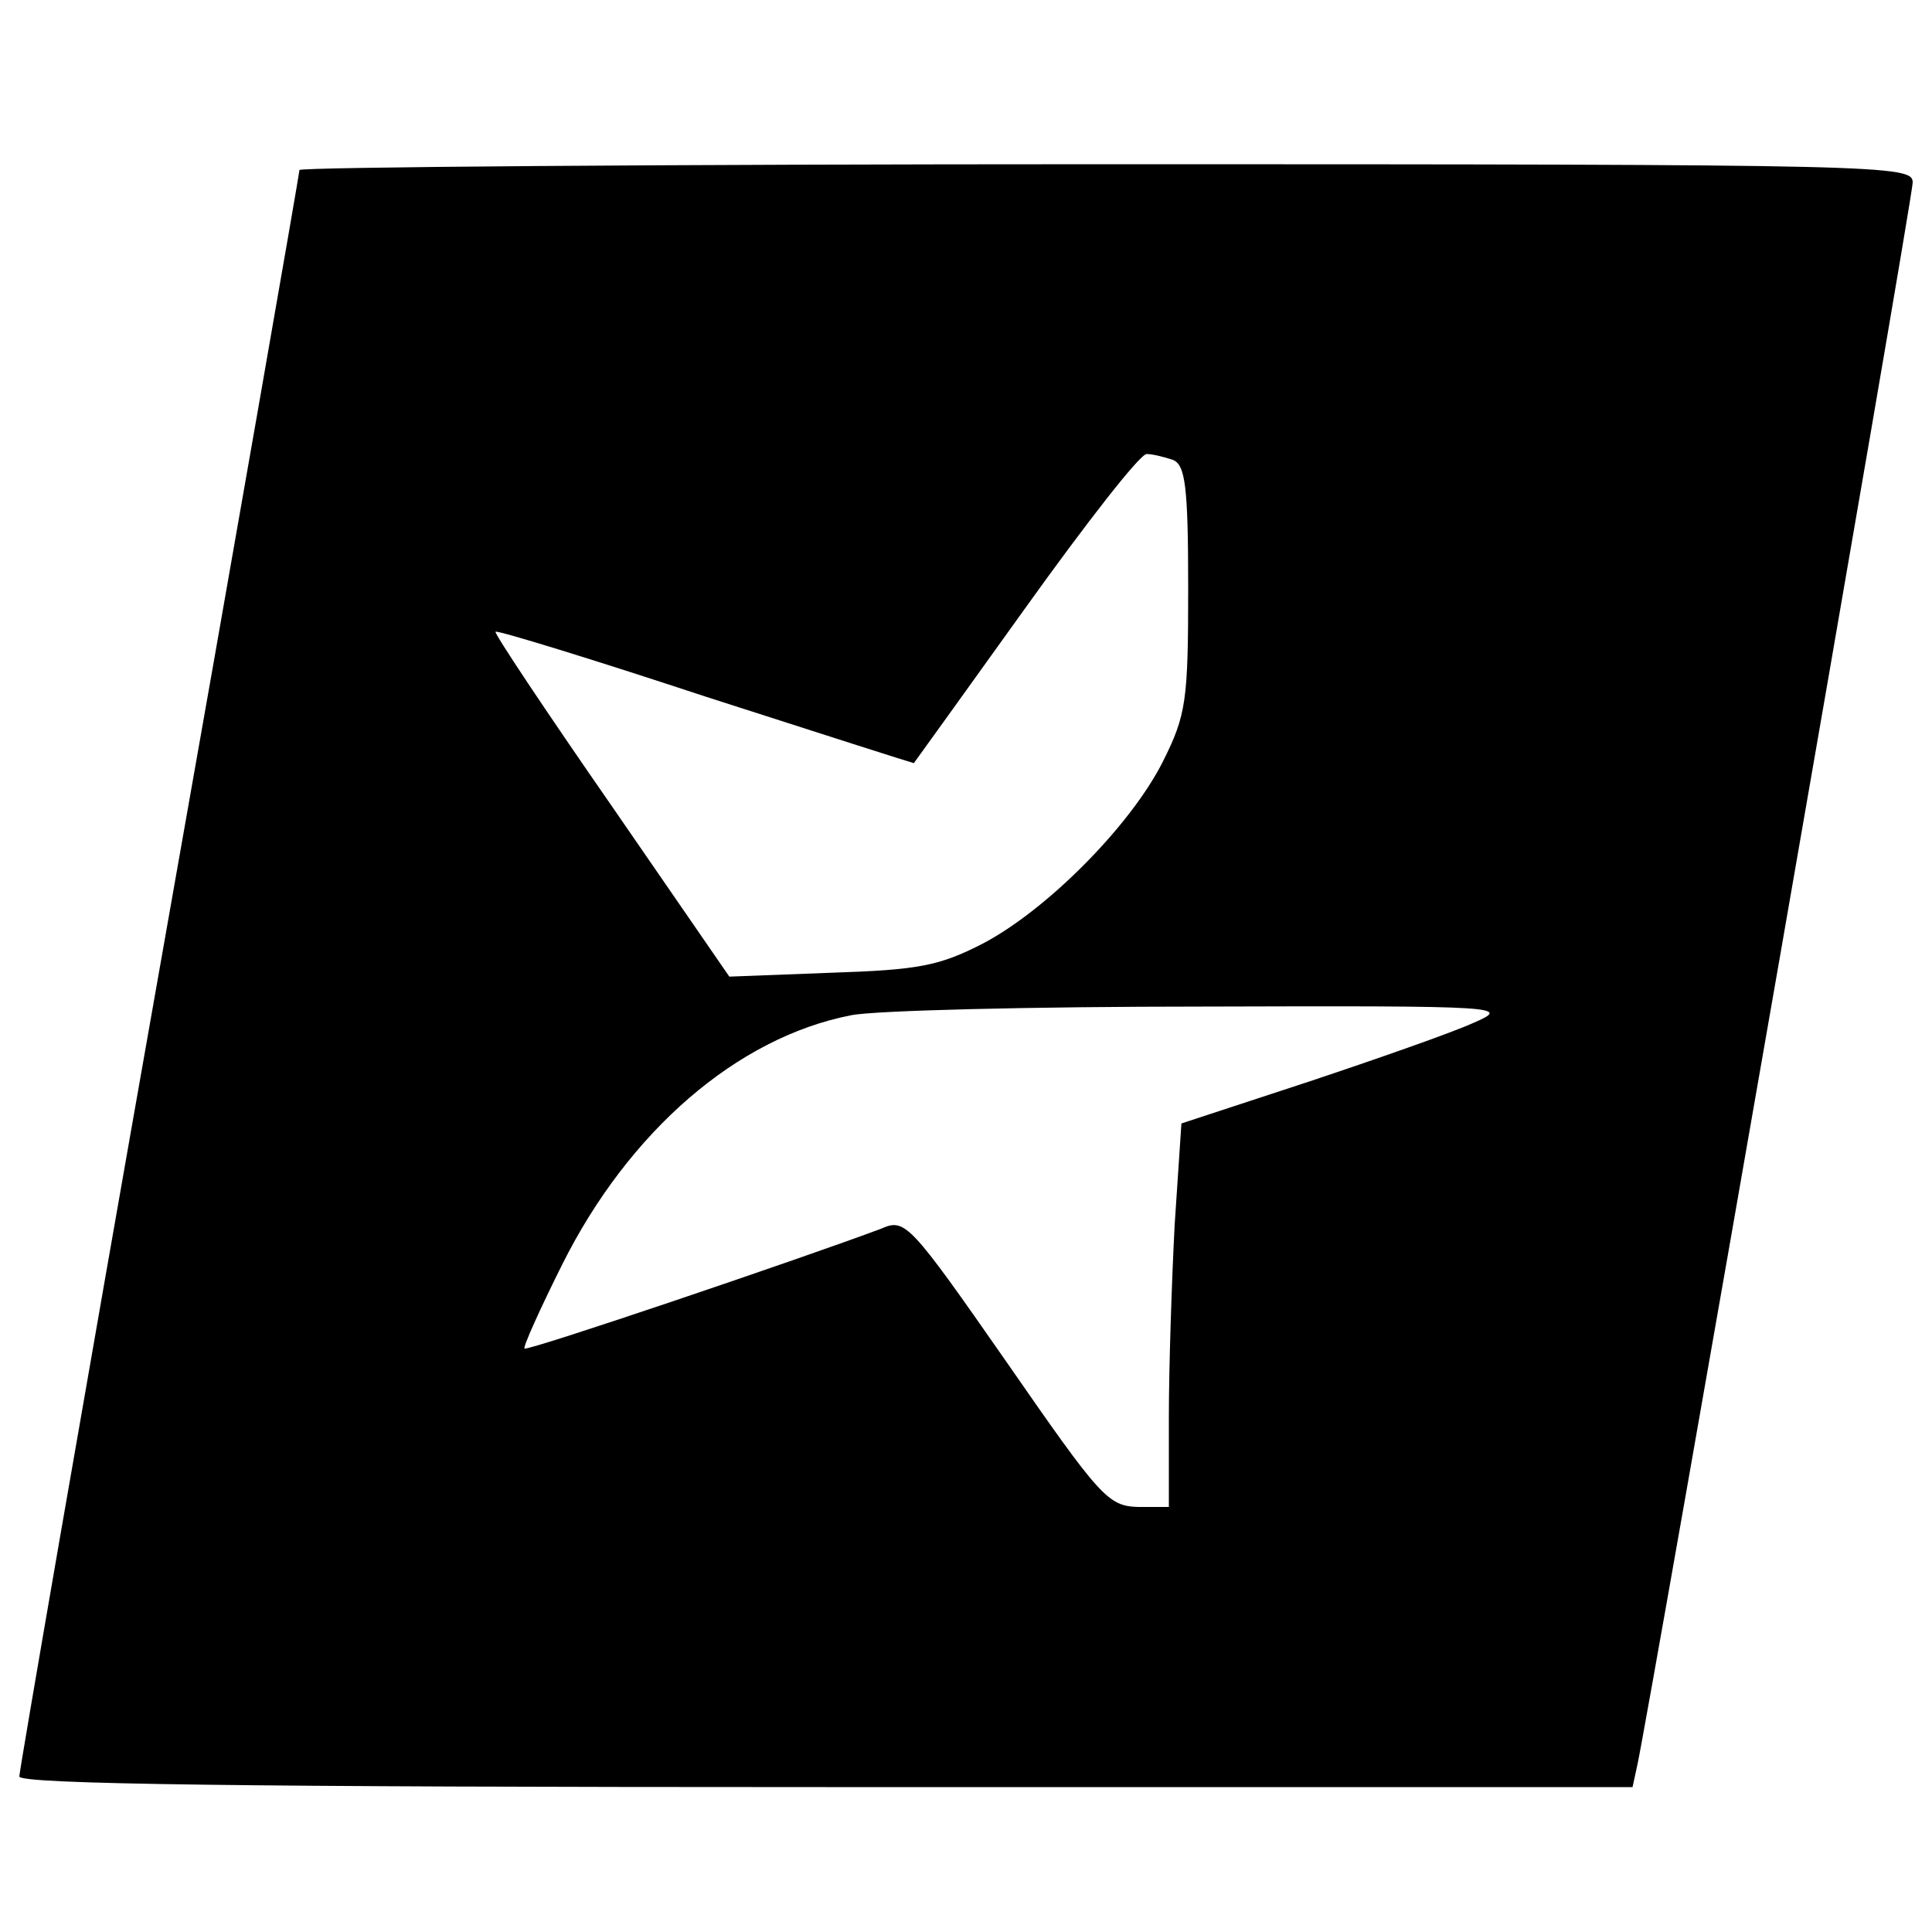 <?xml version="1.0" standalone="no"?>
<!DOCTYPE svg PUBLIC "-//W3C//DTD SVG 20010904//EN"
 "http://www.w3.org/TR/2001/REC-SVG-20010904/DTD/svg10.dtd">
<svg version="1.0" xmlns="http://www.w3.org/2000/svg"
 width="200pt" height="200pt" viewBox="0 0 200 200"
 preserveAspectRatio="xMidYMid meet">
<g transform="translate(0,200) scale(0.1,-0.1)"
fill="#000000" stroke="none">
<path d="M310 1824 c0 -3 -65 -376 -145 -828 -80 -453 -145 -829 -145 -835 0
-8 231 -11 835 -11 l835 0 5 23 c12 55 285 1621 285 1638 0 18 -22 19 -835 19
-459 0 -835 -3 -835 -6z m904 -300 c13 -5 16 -27 16 -133 0 -116 -2 -131 -26
-179 -33 -66 -120 -154 -187 -189 -45 -23 -66 -27 -157 -30 l-105 -4 -122 177
c-68 98 -122 179 -120 180 1 2 99 -28 217 -67 118 -38 215 -69 216 -69 0 0 52
72 115 160 63 88 119 160 126 160 6 0 18 -3 27 -6z m311 -583 c-22 -10 -99
-37 -171 -61 l-131 -43 -7 -105 c-3 -58 -6 -147 -6 -199 l0 -93 -32 0 c-31 1
-39 10 -136 150 -101 145 -105 149 -130 138 -80 -30 -366 -127 -369 -124 -2 1
16 41 39 87 69 138 181 235 299 258 24 5 188 9 364 9 315 1 319 0 280 -17z"/>
</g>
</svg>
